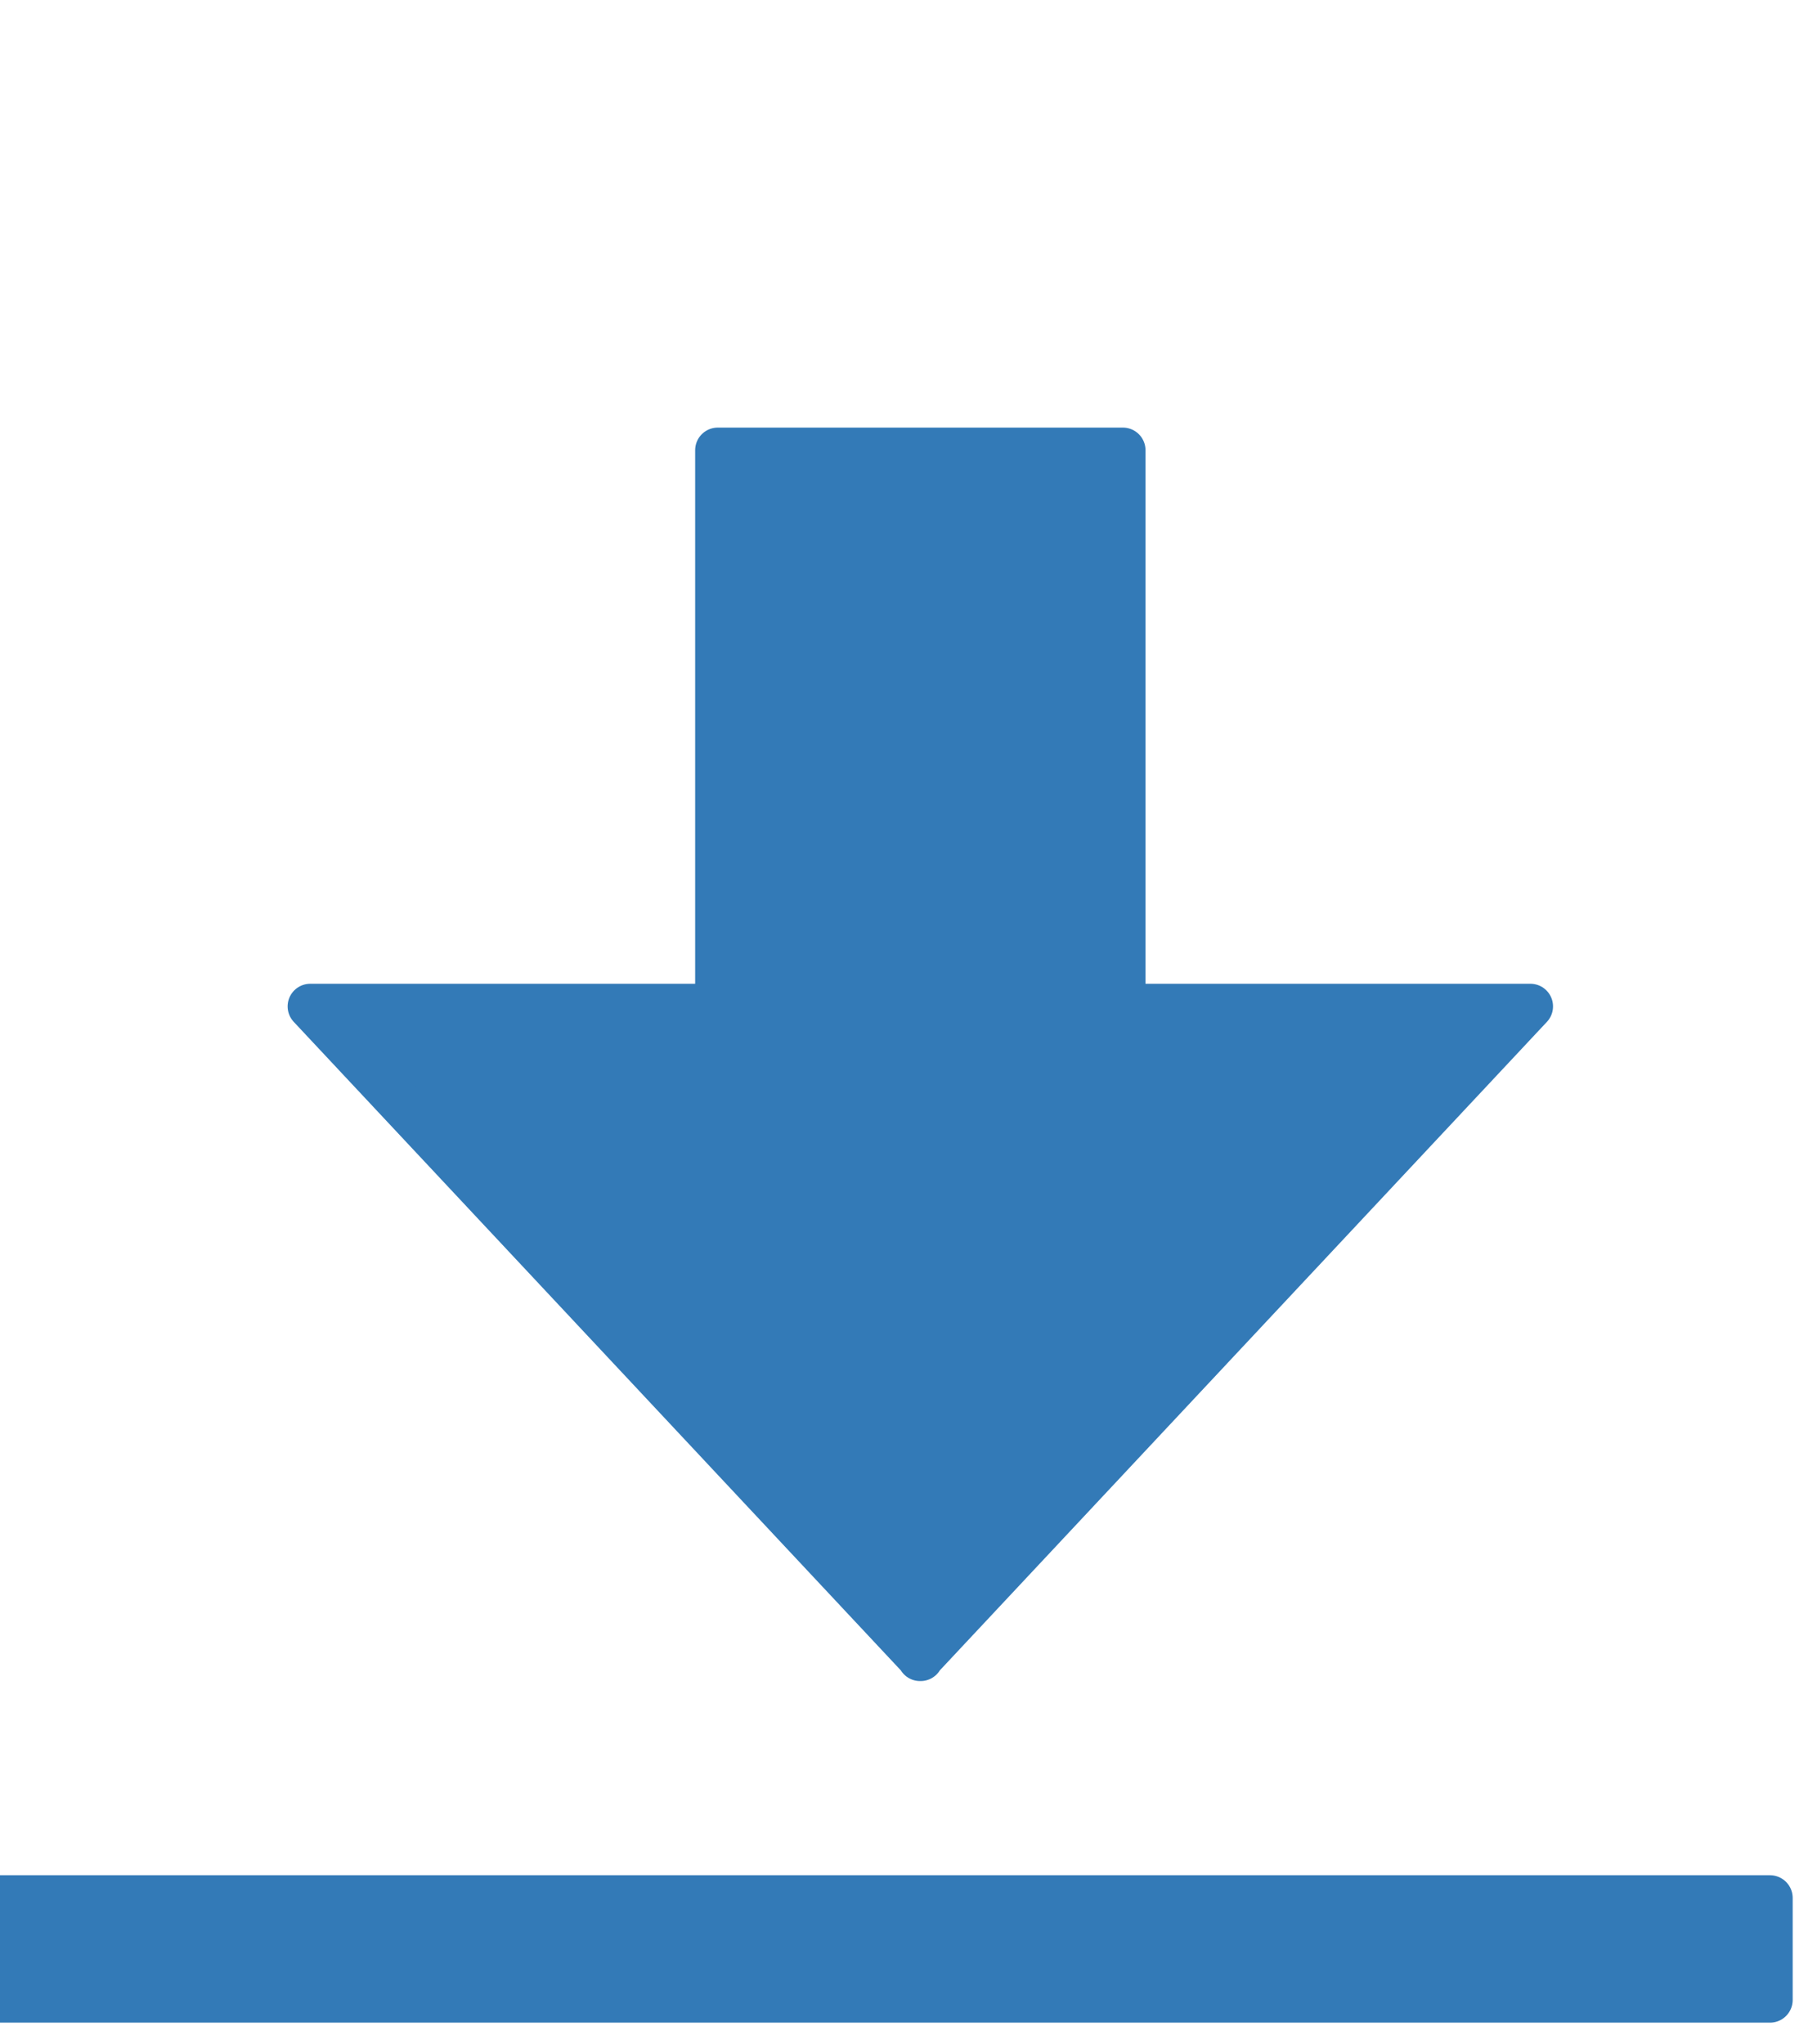 <?xml version="1.0" encoding="UTF-8"?>
<svg width="16" height="18" version="1.1" viewBox="0 0 4.233 4.763" xmlns="http://www.w3.org/2000/svg"><g transform="translate(-142.657,-147.863)"><g transform="matrix(1.23,0,0,1.231,-59.147,-37.571)" fill="#337ab7" stroke="#337ab7" stroke-linecap="round" stroke-linejoin="round" stroke-width=".812"><g transform="matrix(1.127,0,0,1.127,-20.986,-19.105)"><path d="m165.748 153.399c-0.342-0.365-0.684-0.73-1.026-1.095h2.051c-0.342 0.365-0.684 0.73-1.026 1.095z" stroke-width=".076" style="paint-order:markers fill stroke"/><rect x="165.407" y="151.37" width=".681" height="1.096" stroke-width=".076" style="paint-order:markers fill stroke"/></g><rect transform="rotate(-90)" x="-154.422" y="164.066" width=".193" height="3.355" stroke-width=".086" style="paint-order:markers fill stroke"/></g></g></svg>

